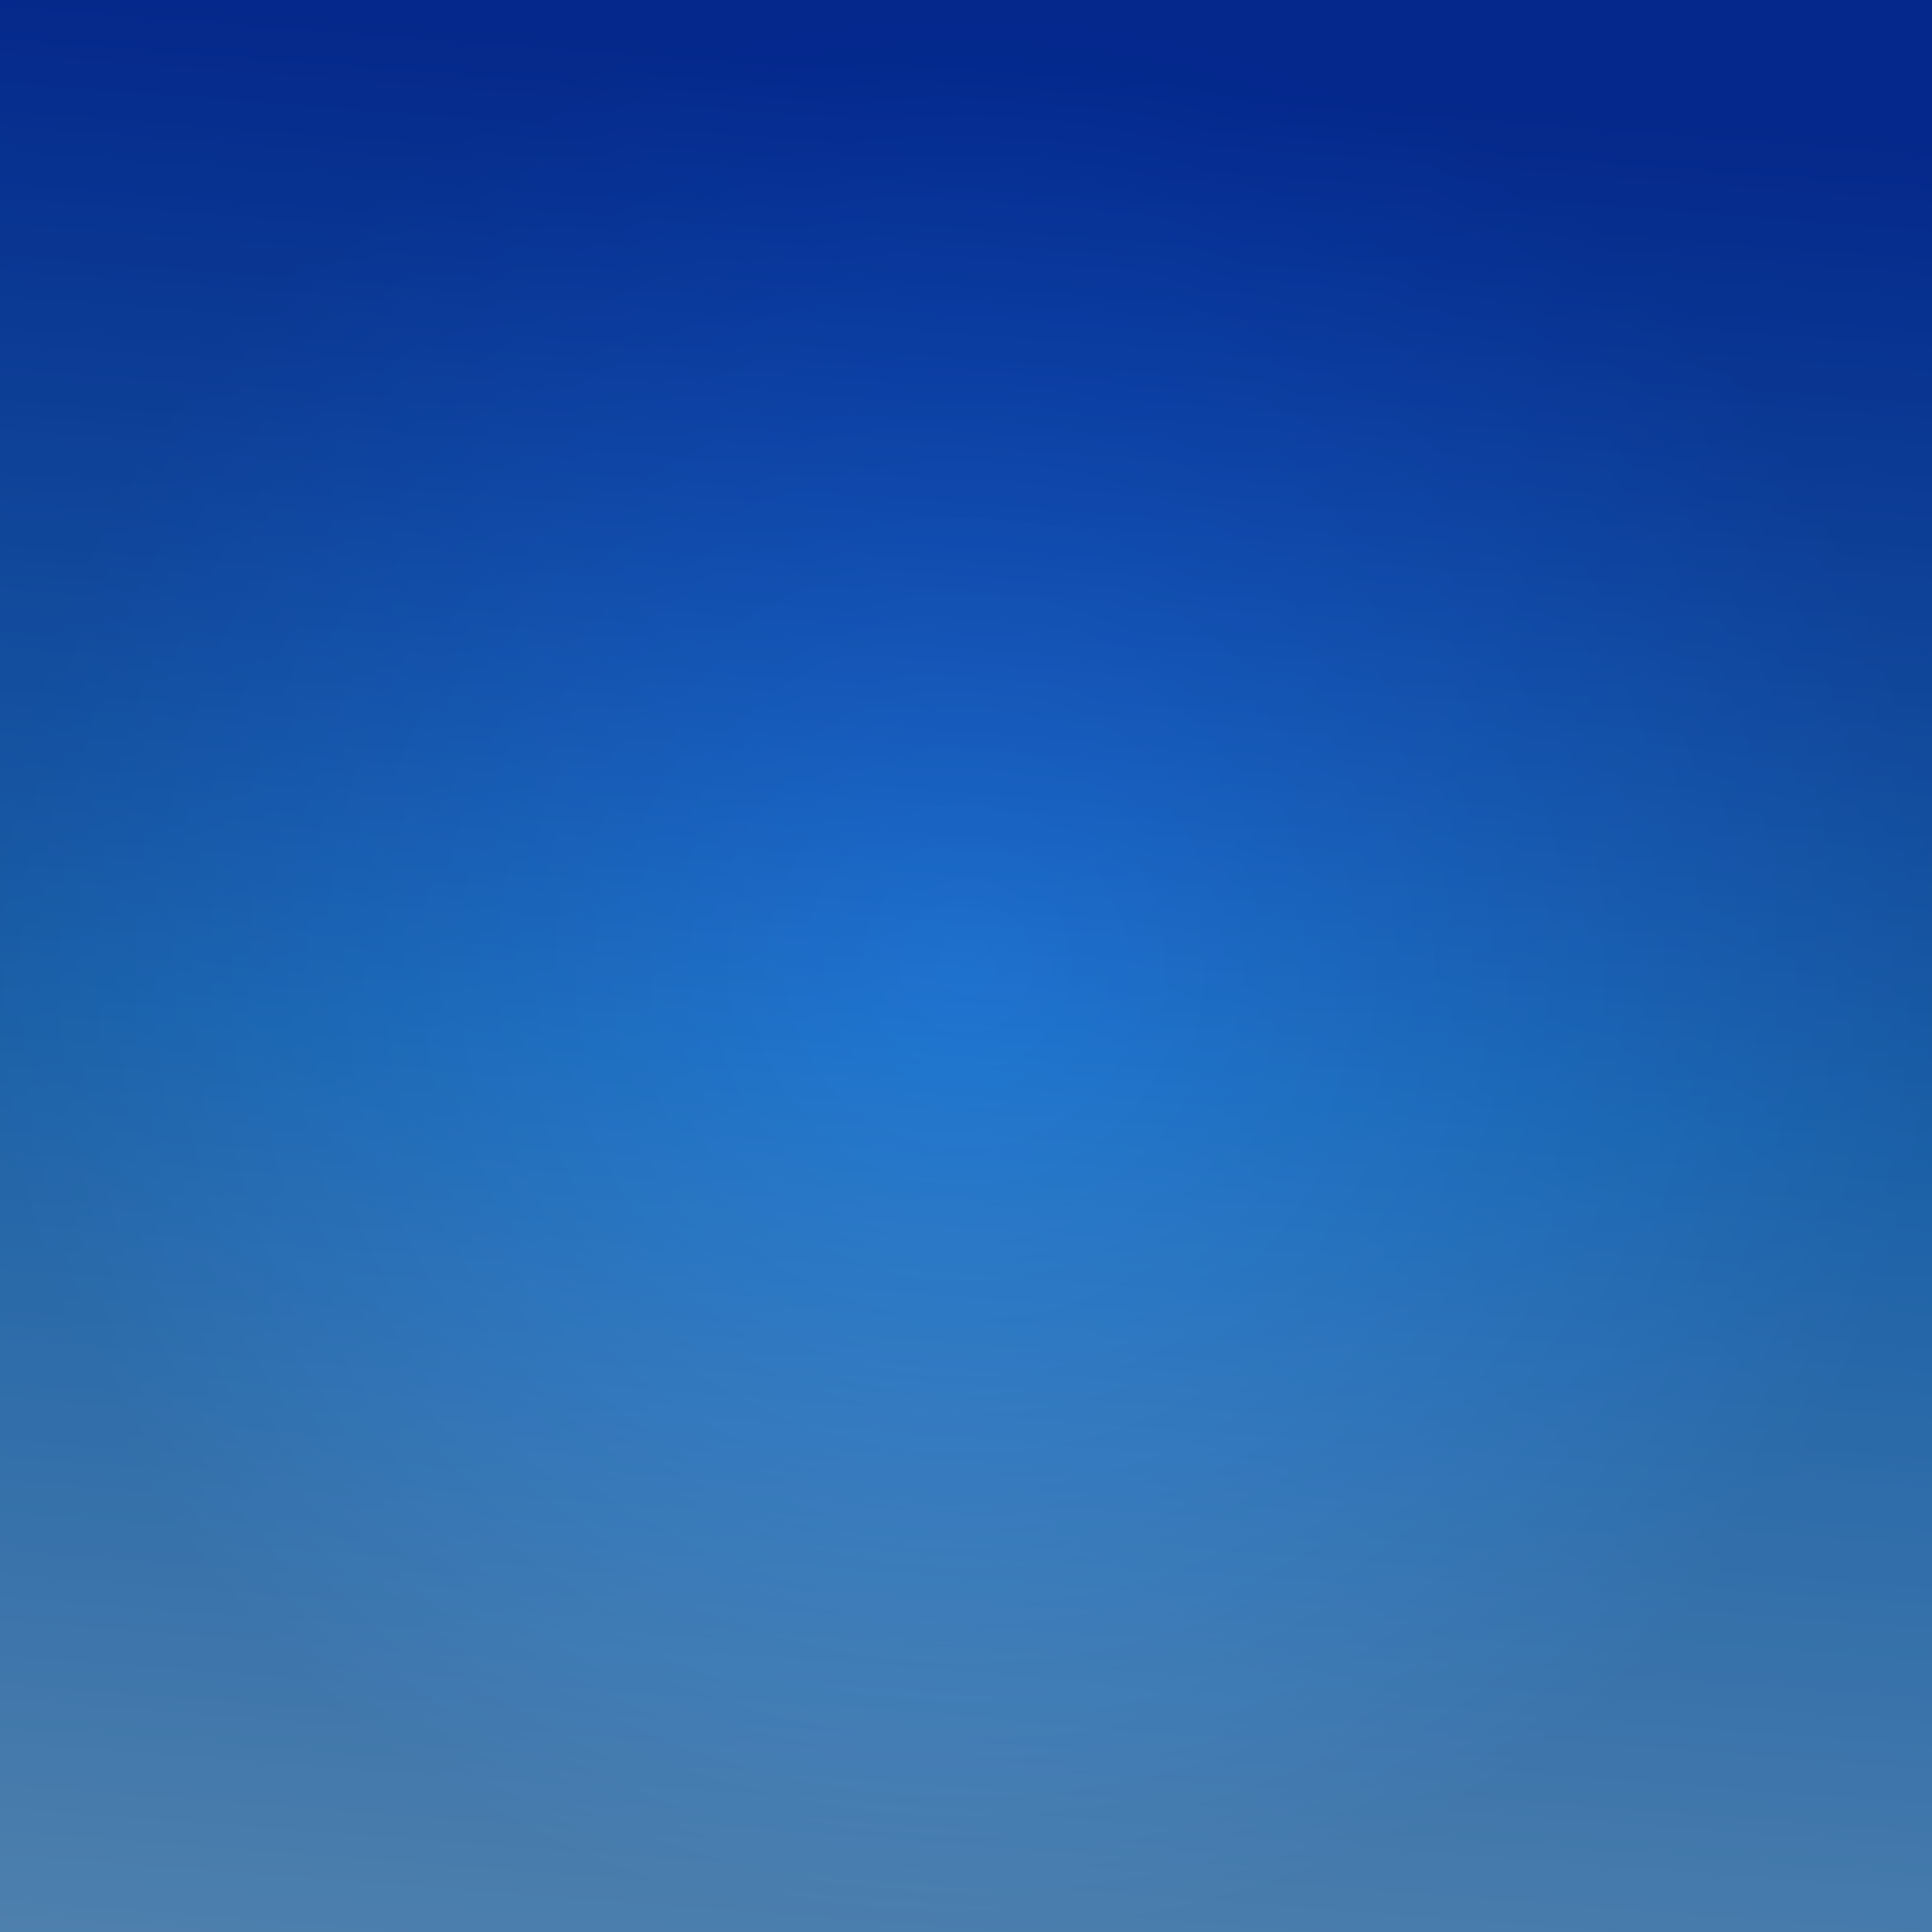 <svg
  xmlns="http://www.w3.org/2000/svg"
  xmlns:xlink="http://www.w3.org/1999/xlink"
  width="100%"
  height="100%"
  viewBox="0 0 350 350"
  preserveAspectRatio="xMidYMid meet"
  fill="none">
  <defs></defs>
  <rect>
    <animate
      id="o1"
      begin="0;o1.end"
      dur="30s"
      attributeName="visibility"
      from="hide"
      to="hide" />
  </rect>
  <linearGradient id="bg" gradientTransform="rotate(94)">
    <stop stop-color="#0532ae" offset="0%" />
    <stop stop-color="#2178d1" offset="52%" />
    <stop stop-color="#62a0d8" offset="100%" />
  </linearGradient>
  <radialGradient id="v">
    <stop offset="0%" stop-opacity="0" />
    <stop offset="100%" stop-opacity="0.2" />
  </radialGradient>
  <rect width="100%" height="100%" fill="url(#bg)" />
  <rect width="100%" height="100%" fill="url(#v)" />
  <filter id="stars">
    <feTurbulence baseFrequency="0.4" seed="6488" />
    <feColorMatrix
      values="0 0 0 9 -5 0 0 0 9 -5 0 0 0 9 -5 0 0 0 0 1"
      result="st1" />
    <feTurbulence baseFrequency="0.5" numOctaves="10" seed="6488">
      <animate
        attributeName="baseFrequency"
        values="0.11;0.4;0.11"
        dur="200s"
        repeatCount="indefinite" />
    </feTurbulence>
    <feColorMatrix
      values="1 0 0 0 0 1 0 0 0 0 1 0 0 0 0 0 0 0 0 1"
      result="st2" />
    <feBlend in="st1" in2="st2" mode="multiply" />
    <feColorMatrix values="0 0 0 0 1 0 0 0 0 1 0 0 0 0 1 3 -1 -1 0 0" />
  </filter>
  <rect width="100%" height="100%" fill="#fff" filter="url(#stars)" />
  <filter
    id="f-ufo"
    x="-50%"
    y="-50%"
    width="200%"
    height="300%"
    filterUnits="userSpaceOnUse">
    <feGaussianBlur in="SourceGraphic" result="gb1" stdDeviation="1" />
    <feTurbulence
      type="fractalNoise"
      baseFrequency="0"
      numOctaves="1"
      seed="8517">
      <animate
        attributeName="baseFrequency"
        values=".4 .4;.4 0;.4 .4"
        dur="1s"
        begin="o1.end;ufo.click" />
    </feTurbulence>
    <feDisplacementMap in="gb1" scale="10" />
    <feMorphology operator="erode" radius=".3" />
  </filter>
  <g transform="rotate(167)" transform-origin="center">
    <ellipse
      id="ufo"
      cx="100"
      cy="50"
      rx="1"
      ry="1"
      fill="rgba(255,255,255,1)"
      filter="url(#f-ufo)"
      style="cursor:crosshair;">
      <animateMotion
        id="o2"
        begin="1s;o1.end+5s"
        dur="5s"
        path="M0,0 200,60"
        calcMode="spline"
        keyTimes="0;1"
        keySplines="0.5 1 0 1;"
        fill="freeze"
        restart="whenNotActive" />
      <animateMotion
        begin="o2.end+5s"
        dur="5s"
        path="M200,60 0,0"
        calcMode="spline"
        keyTimes="0;1"
        keySplines="0.5 1 0 1;"
        fill="freeze"
        restart="whenNotActive" />
    </ellipse>
  </g>
  <filter
    id="f-cloud"
    x="-50%"
    y="-50%"
    width="200%"
    height="300%"
    filterUnits="userSpaceOnUse">
    <feGaussianBlur in="SourceGraphic" result="r1" stdDeviation="5" />
    <feTurbulence
      id="turbulence"
      type="fractalNoise"
      baseFrequency="0.011"
      numOctaves="5"
      seed="6488"
      result="t1">
      <animate
        attributeName="baseFrequency"
        values="0.011;0.015;0.011"
        dur="100s"
        repeatCount="indefinite" />
    </feTurbulence>
    <feDisplacementMap in="r1" in2="t1" scale="160" result="r2" />
    <feOffset in="r2" dy="20" />
    <feColorMatrix
      type="matrix"
      values="0 0 0 0 0 .1 .1 0 0 0 .1 .1 .1 .1 0 0 0 0 1 0" />
    <feColorMatrix id="huerotate" type="hueRotate" values="30" />
    <feComposite in2="t1" operator="out" />
    <feComposite operator="atop" in2="r2" />
  </filter>
  <g fill="#fff" filter="url(#f-cloud)">
    <ellipse
      transform="scale(.65) rotate(159)"
      transform-origin="center"
      cx="175"
      cy="175"
      rx="128"
      ry="85" />
  </g>
</svg>